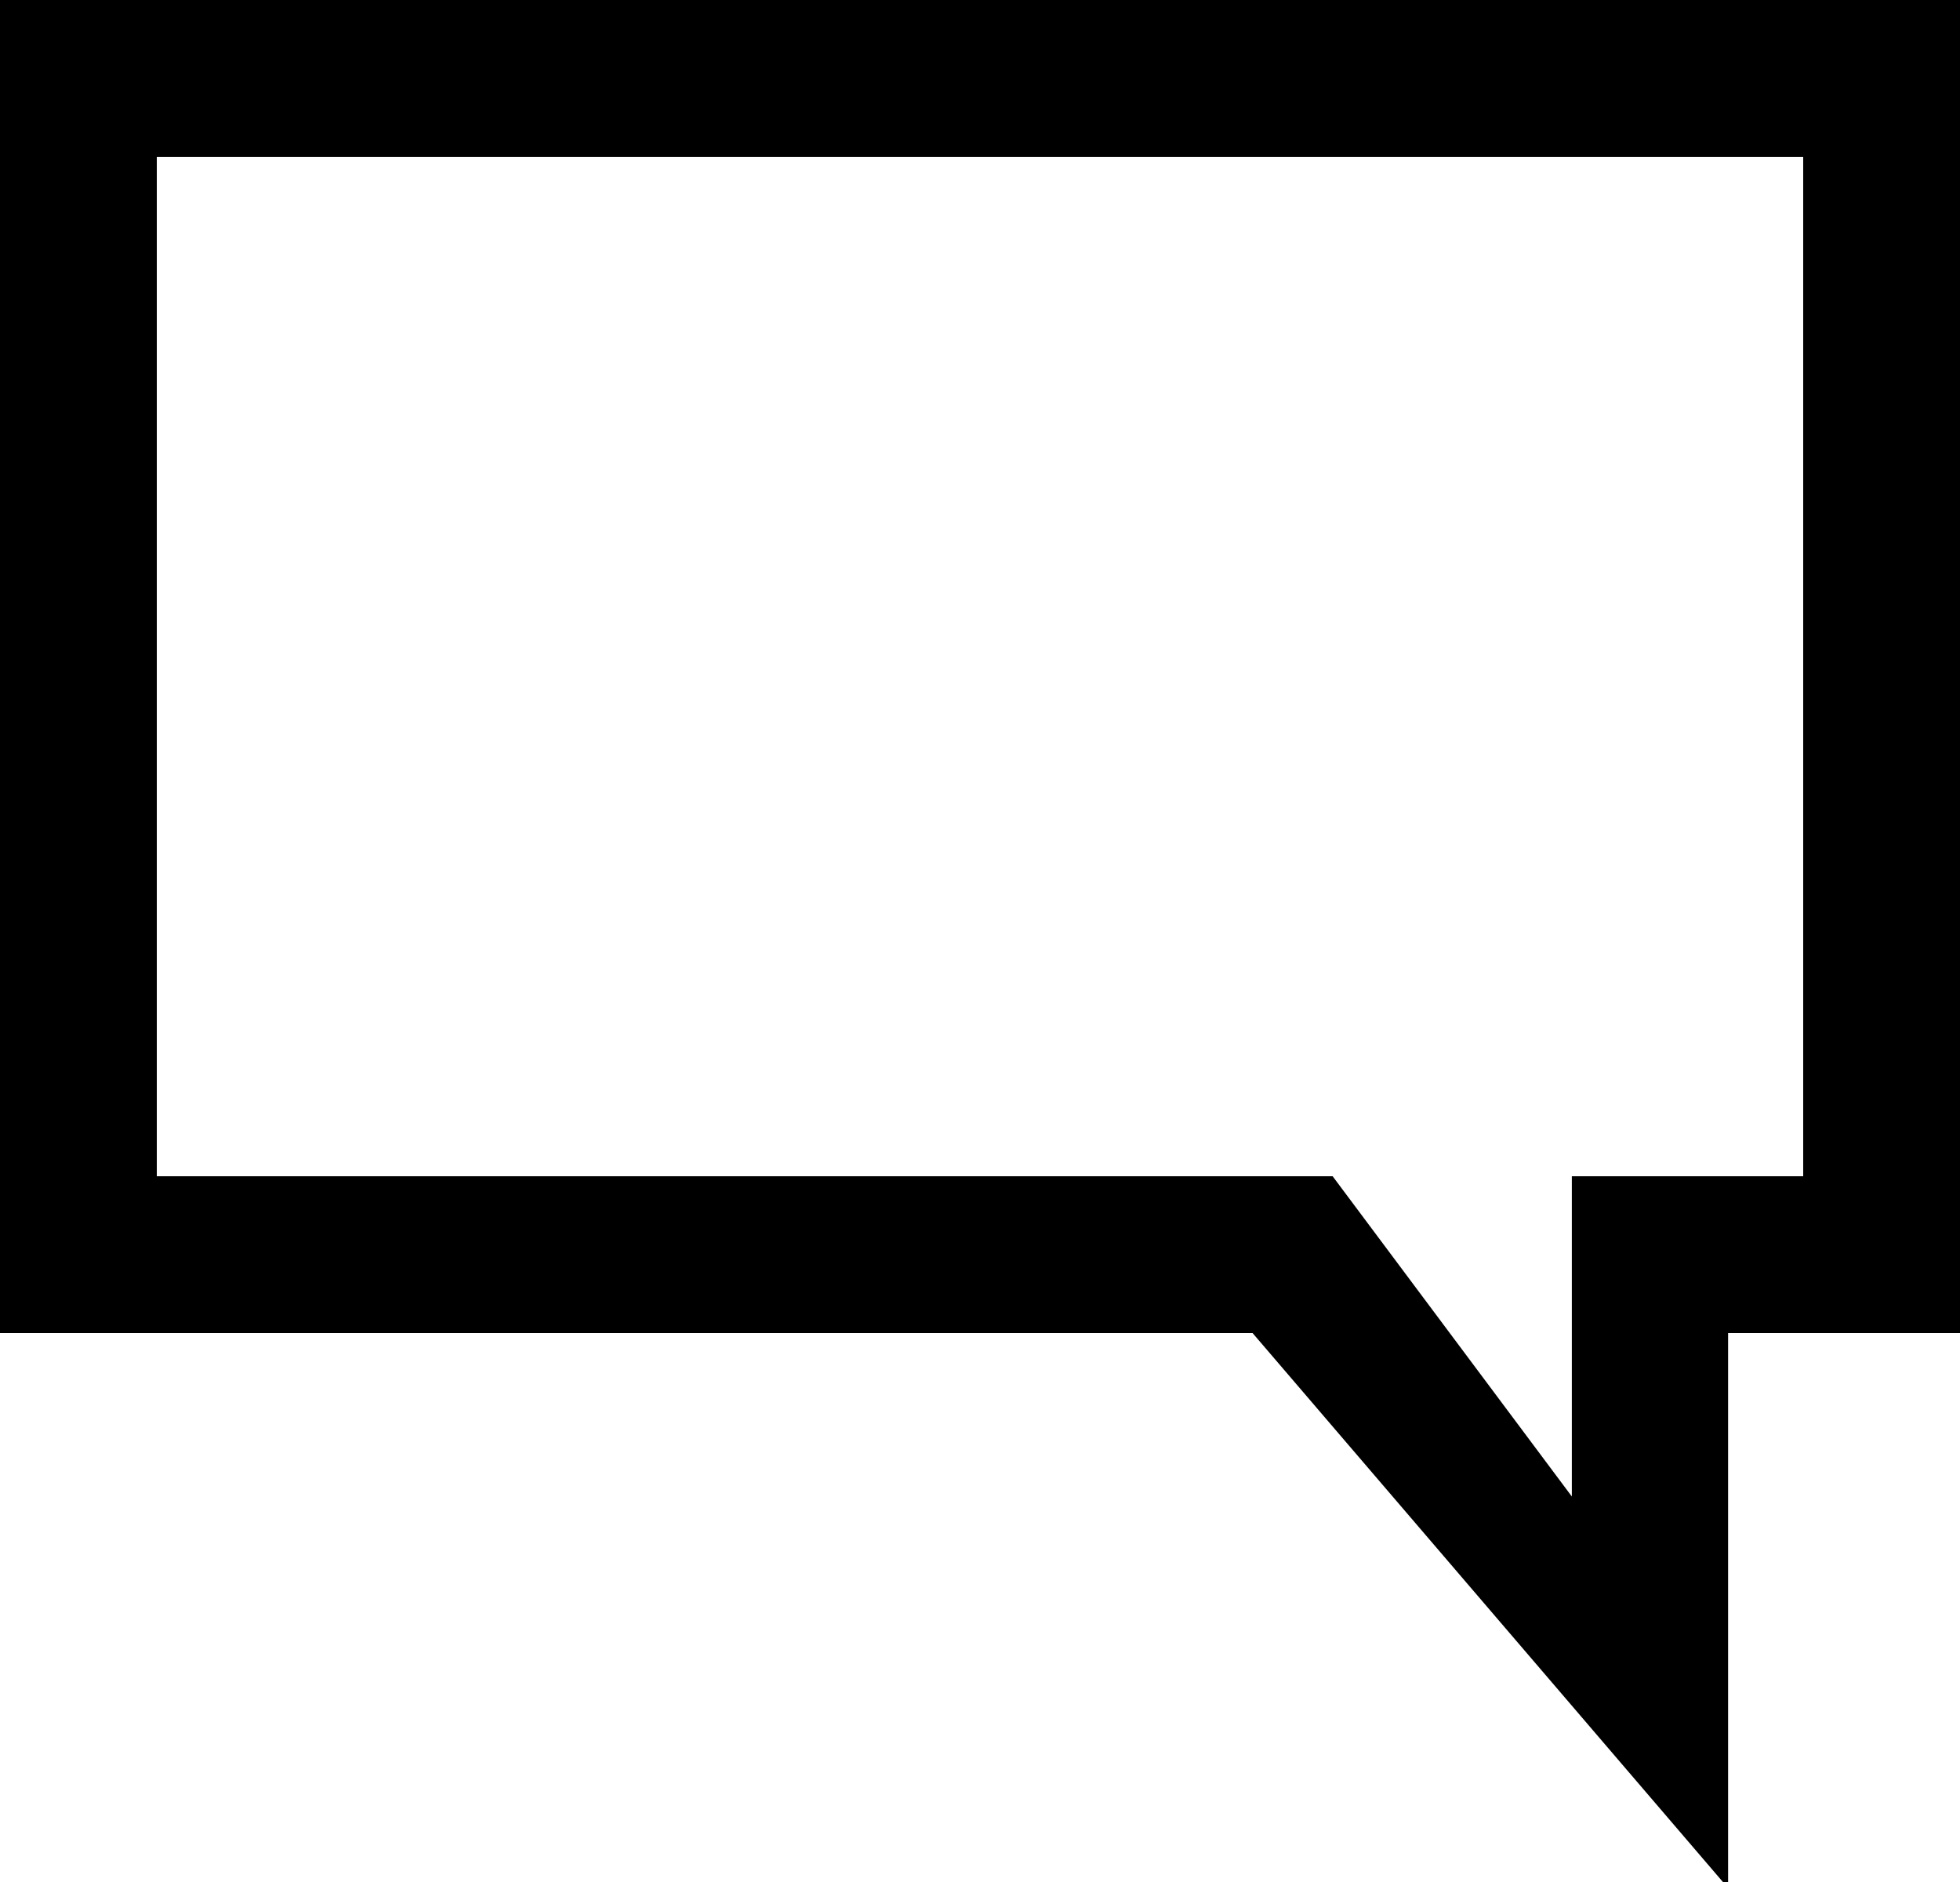<?xml version="1.0" encoding="UTF-8"?>
<svg width="25px" height="24px" viewBox="0 0 25 24" version="1.1" xmlns="http://www.w3.org/2000/svg" xmlns:xlink="http://www.w3.org/1999/xlink">
    <!-- Generator: Sketch 51.2 (57519) - http://www.bohemiancoding.com/sketch -->
    <title>Combined Shape</title>
    <desc>Created with Sketch.</desc>
    <defs></defs>
    <g id="Page-1" stroke="none" stroke-width="1" fill="none" fill-rule="evenodd">
        <g id="Artboard" transform="translate(-215, -311)" fill="#000000">
            <path d="M215,311 L240,311 L240,328 L237.042,328 L237.042,335.077 L230.977,328 L215,328 L215,311 Z M217,313 L217,326 L231.998,326 L235.049,330.084 L235.049,326 L238,326 L238,313 L217,313 Z" id="Combined-Shape"></path>
        </g>
    </g>
</svg>